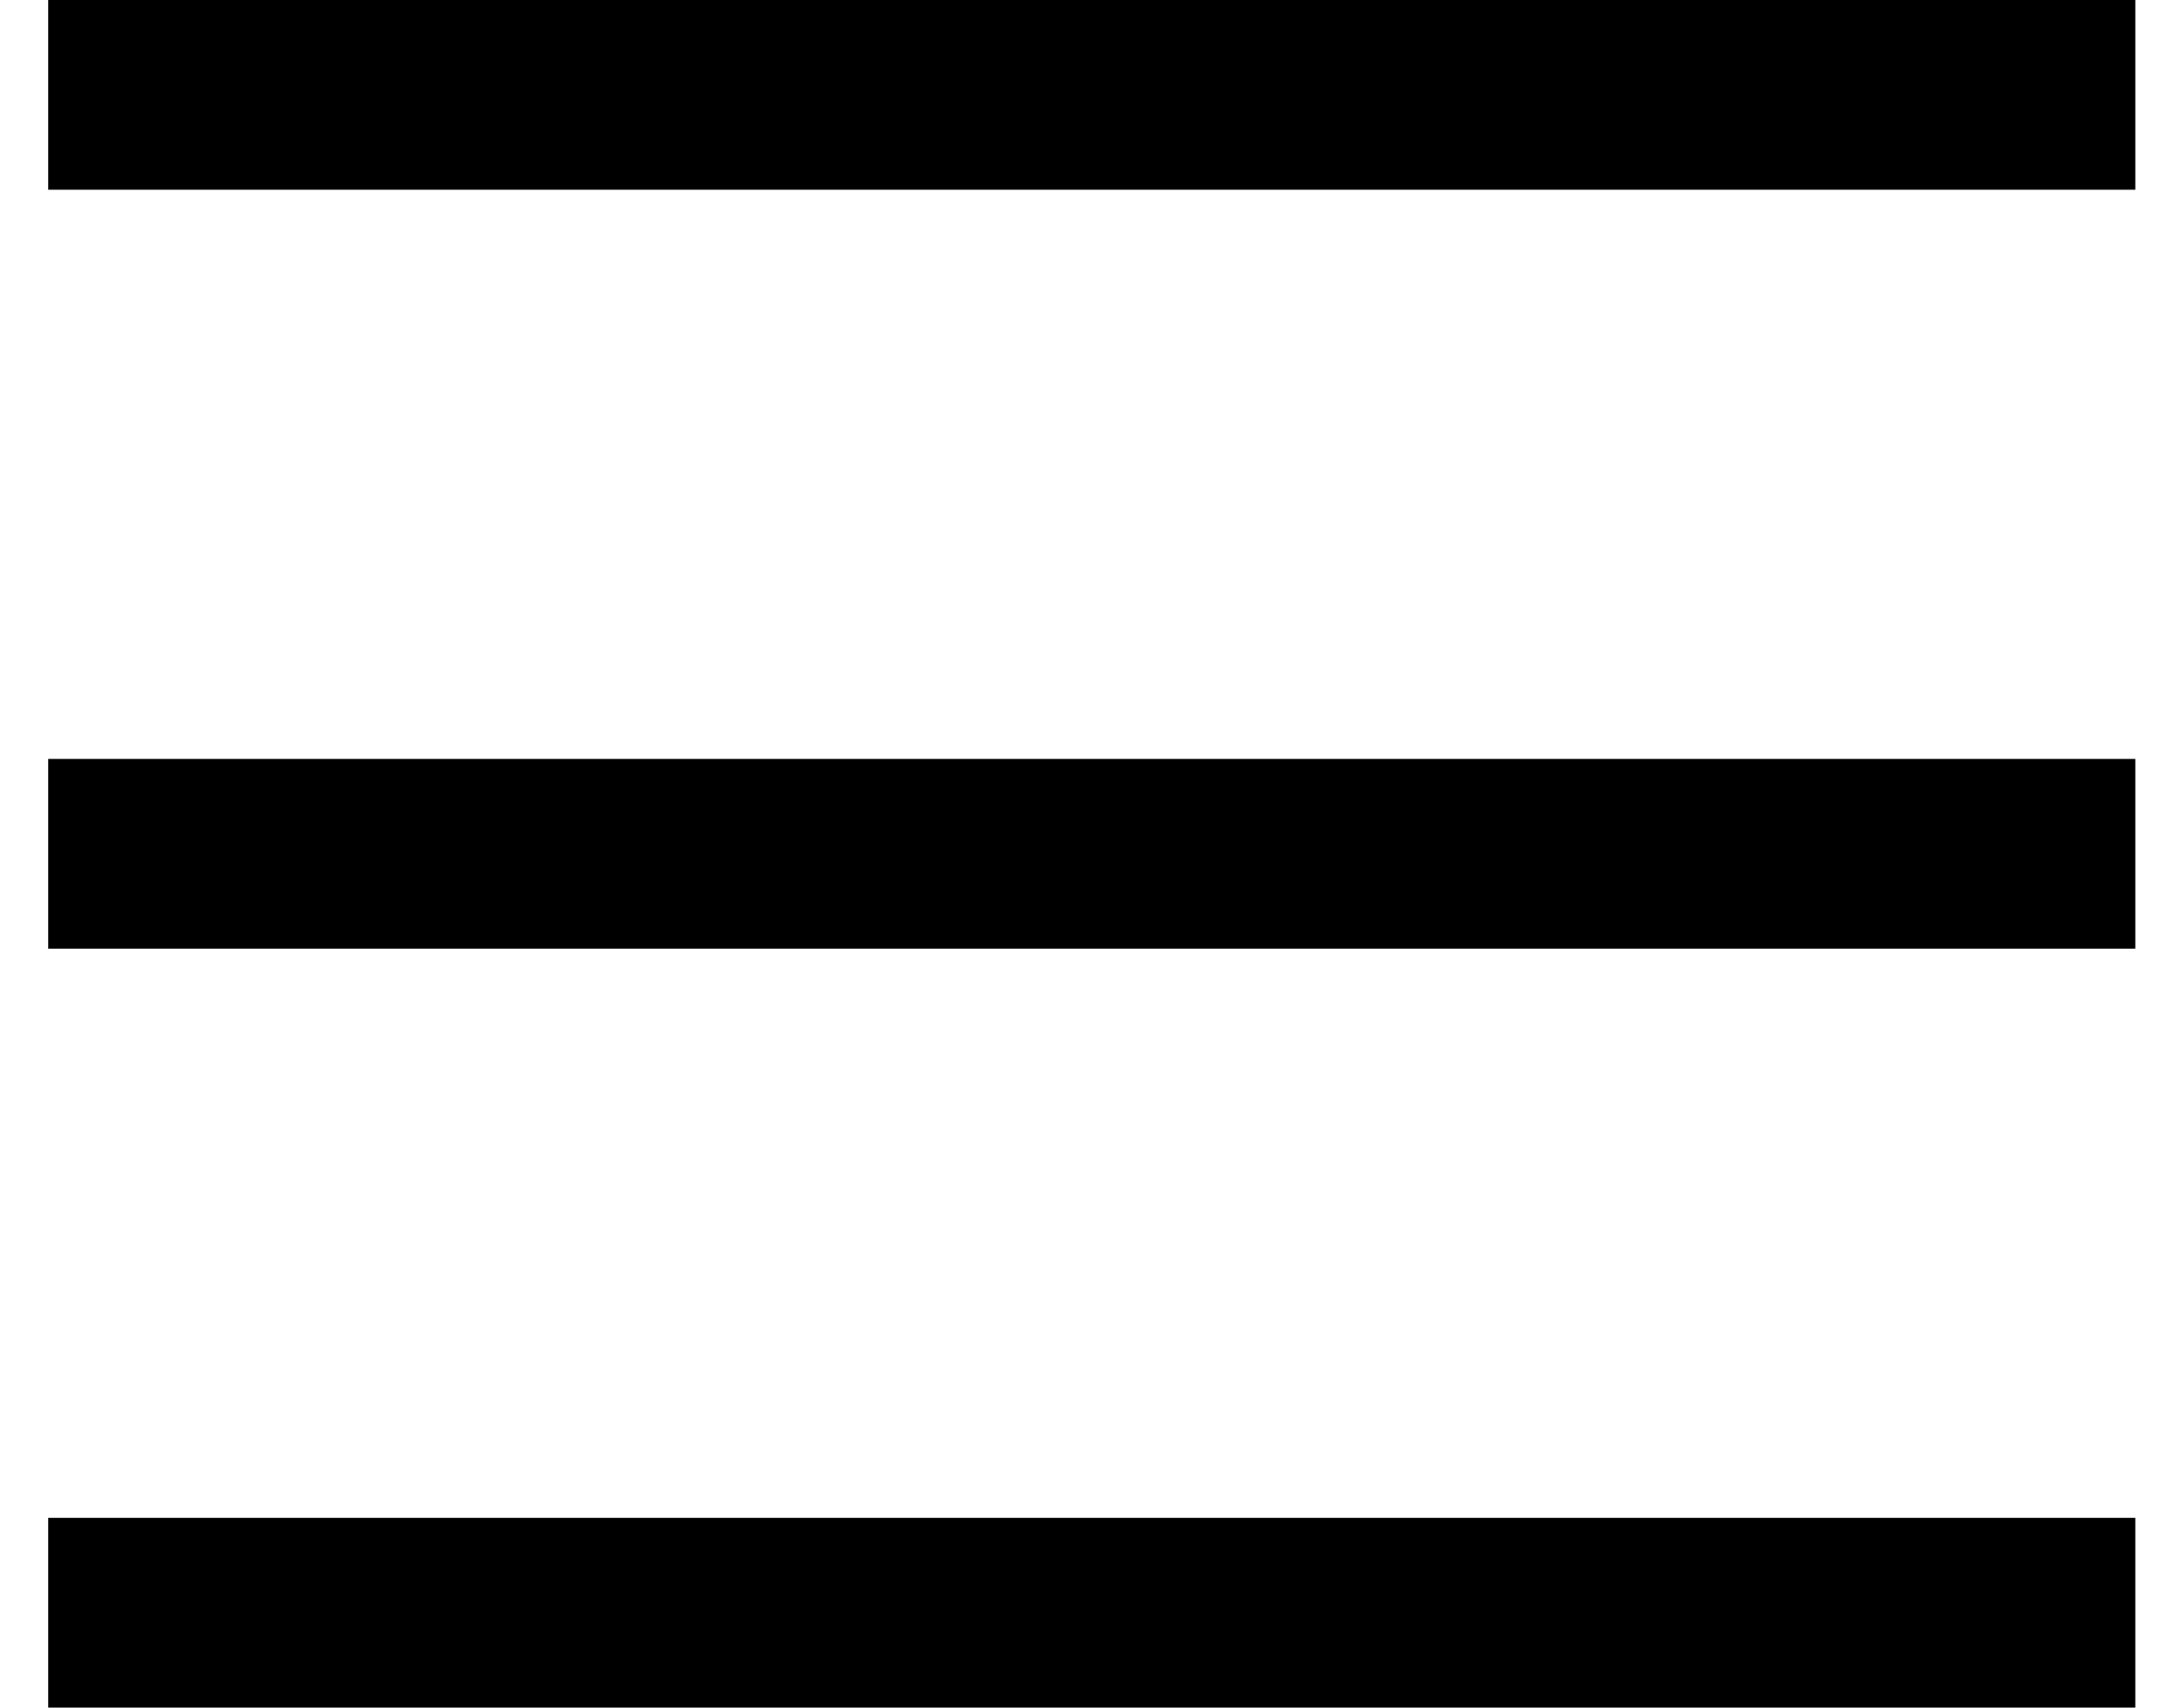 <svg width="23" height="18" viewBox="0 0 23 18" fill="none" xmlns="http://www.w3.org/2000/svg">
<rect x="0.508" width="22" height="2" fill="black"/>
<rect x="0.508" y="8" width="22" height="2" fill="black"/>
<rect x="0.508" y="16" width="22" height="2" fill="black"/>
</svg>
